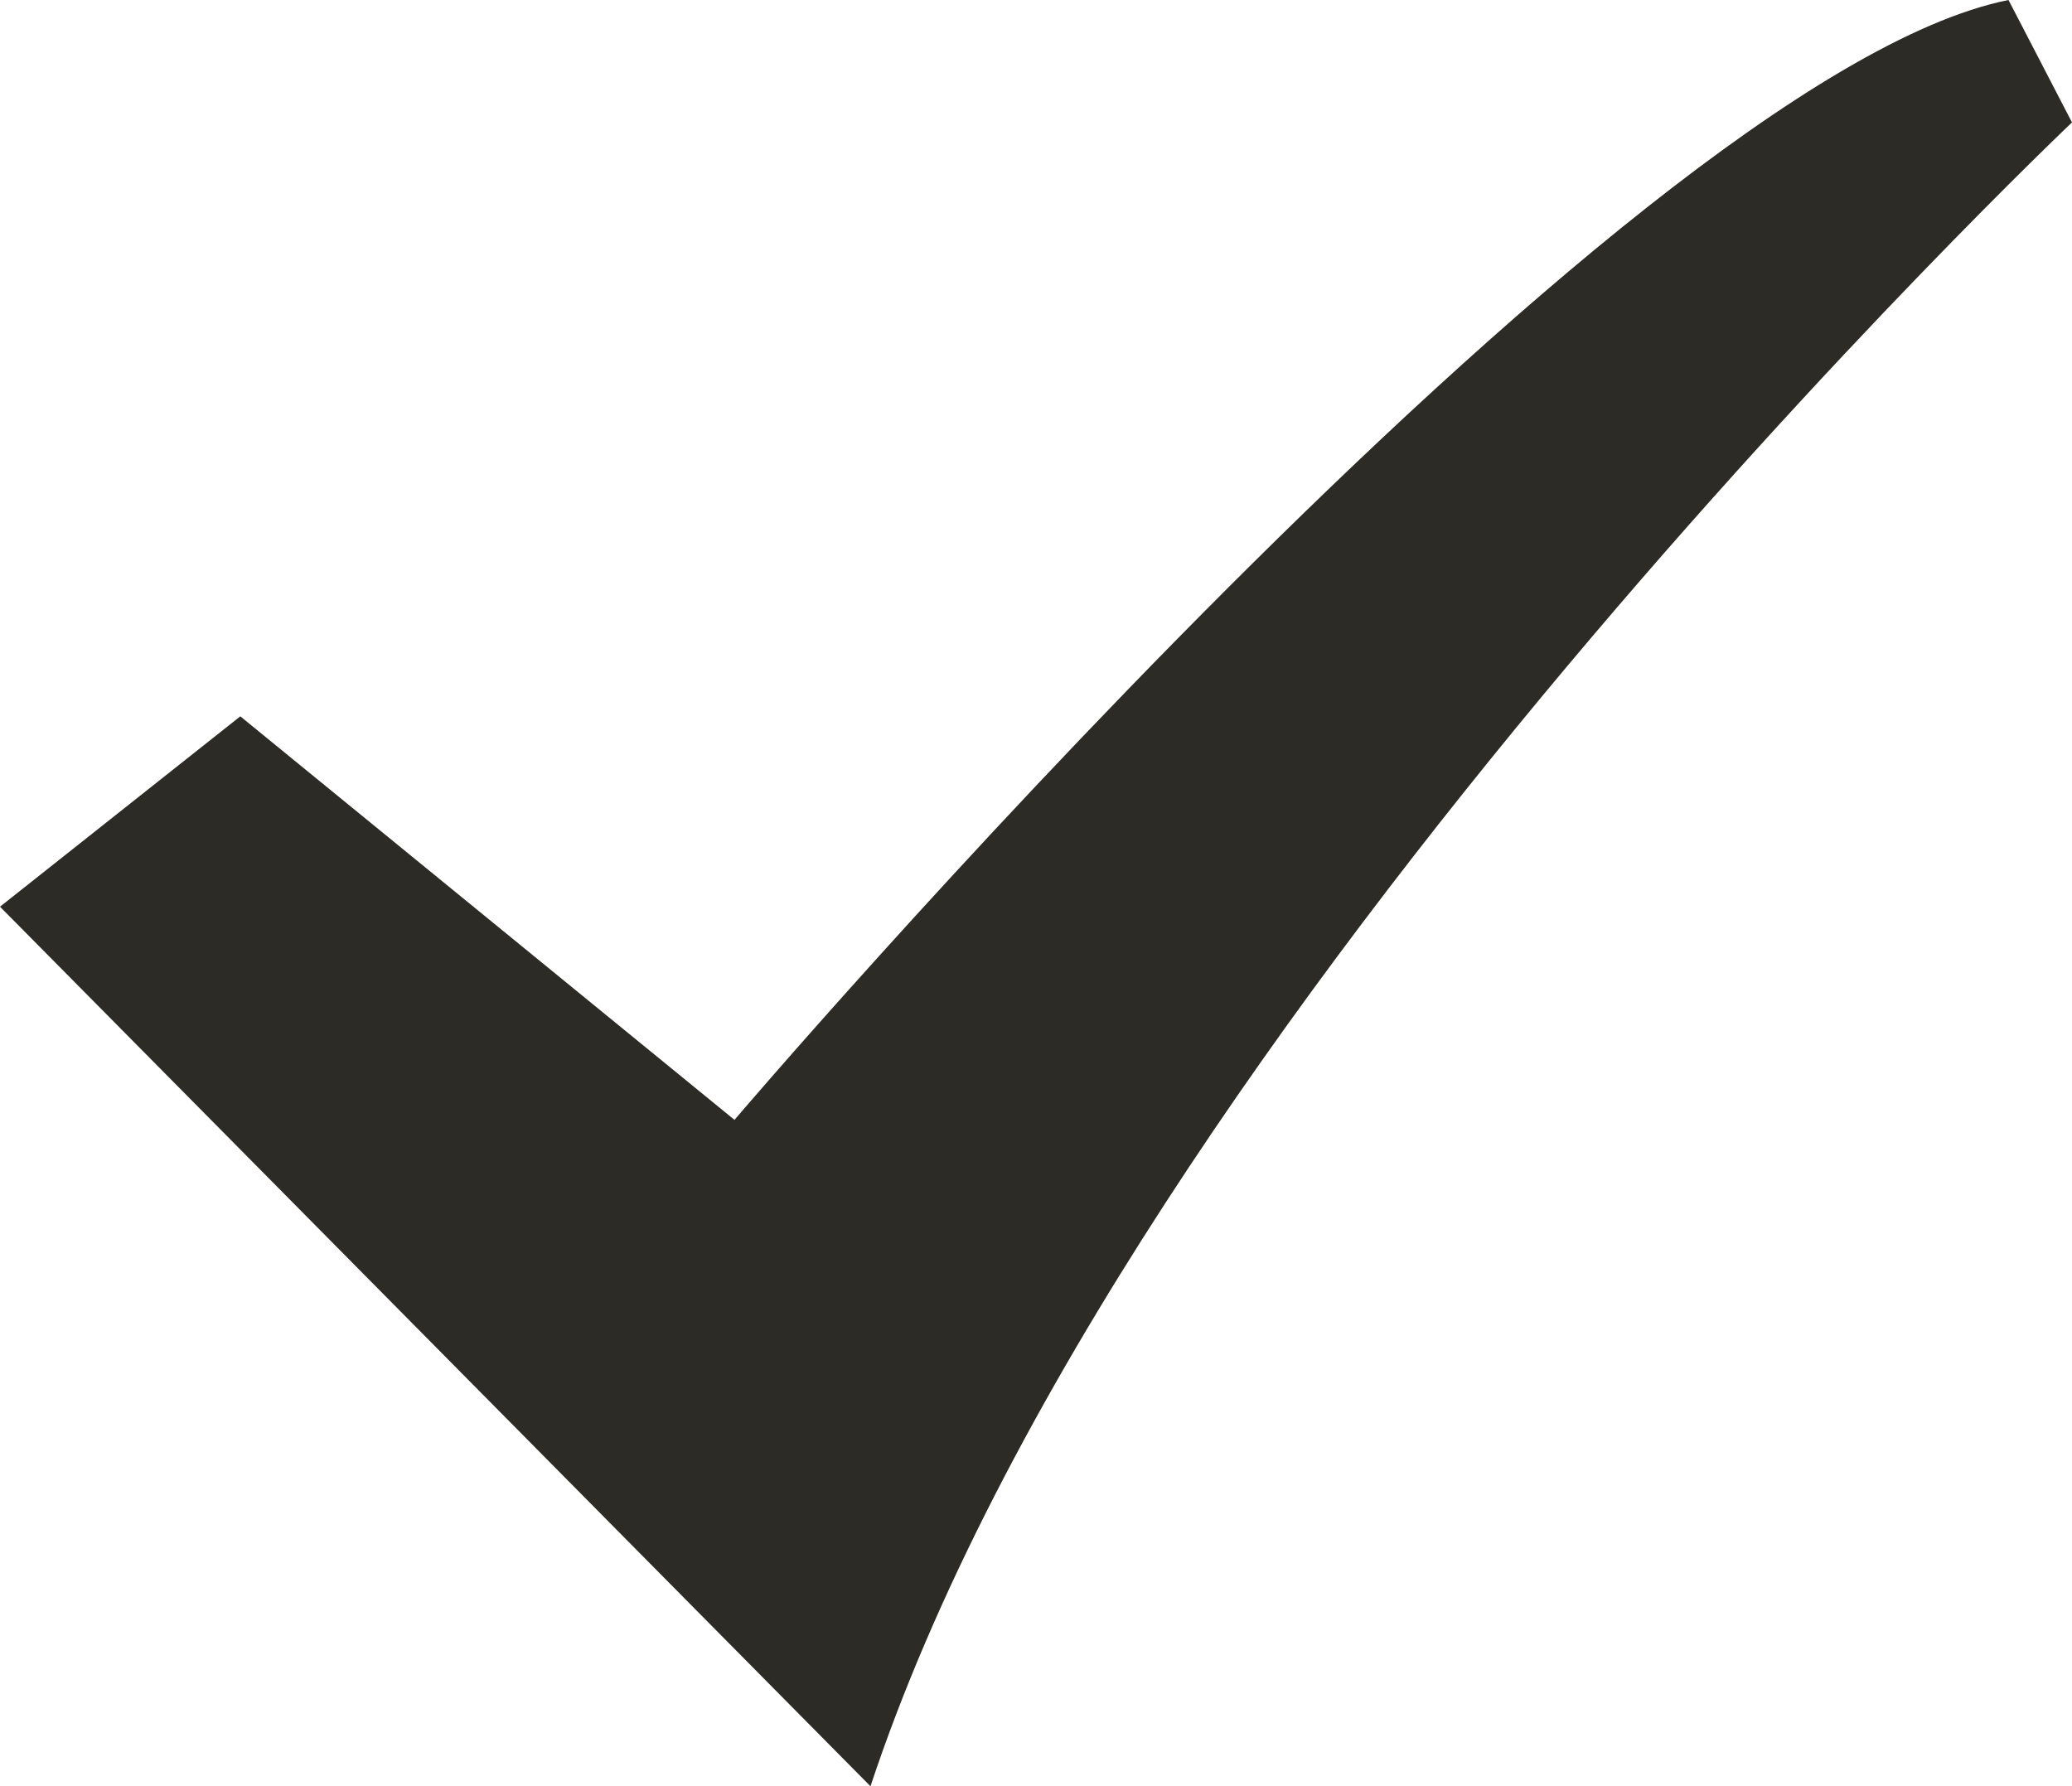 <svg xmlns="http://www.w3.org/2000/svg" viewBox="0 0 190.9 164.58"><defs><style>.cls-1{fill:#2c2b25;}</style></defs><title>Element 12su</title><g id="Ebene_2" data-name="Ebene 2"><g id="Ebene_1-2" data-name="Ebene 1"><path class="cls-1" d="M0,83.54,22.14,66l45.53,37.18S149.54,7.1,185.05,0l5.85,11.28S103.59,94,80.2,164.58Z"/></g></g></svg>